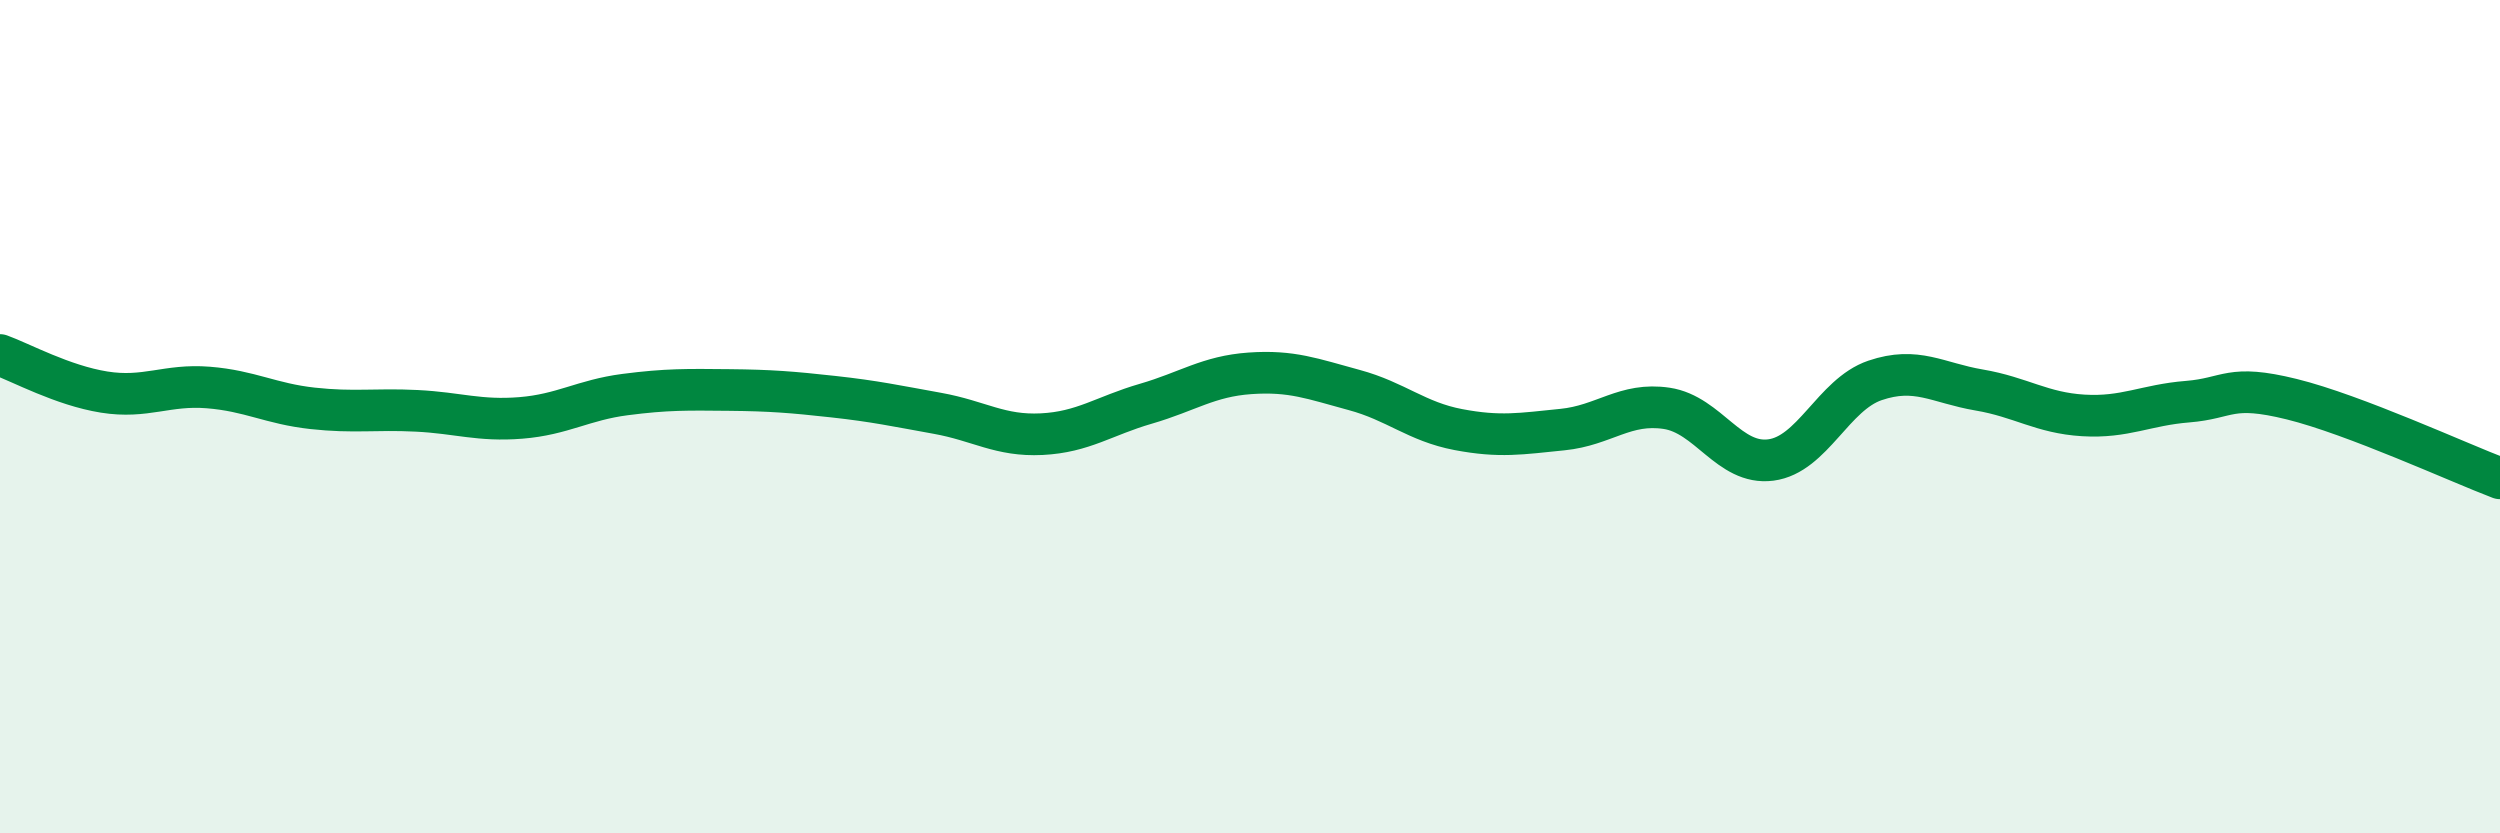 
    <svg width="60" height="20" viewBox="0 0 60 20" xmlns="http://www.w3.org/2000/svg">
      <path
        d="M 0,8.52 C 0.5,8.7 1.5,9.25 2.5,9.41 C 3.5,9.57 4,9.22 5,9.3 C 6,9.38 6.5,9.69 7.5,9.8 C 8.5,9.91 9,9.81 10,9.86 C 11,9.91 11.5,10.11 12.5,10.03 C 13.5,9.95 14,9.6 15,9.47 C 16,9.34 16.5,9.35 17.5,9.36 C 18.5,9.37 19,9.41 20,9.52 C 21,9.63 21.5,9.74 22.5,9.92 C 23.5,10.1 24,10.47 25,10.42 C 26,10.37 26.5,9.98 27.5,9.69 C 28.5,9.4 29,9.03 30,8.96 C 31,8.89 31.5,9.09 32.5,9.36 C 33.5,9.63 34,10.12 35,10.31 C 36,10.5 36.5,10.41 37.5,10.31 C 38.5,10.21 39,9.65 40,9.8 C 41,9.95 41.5,11.17 42.5,11.04 C 43.5,10.91 44,9.47 45,9.13 C 46,8.79 46.5,9.19 47.5,9.36 C 48.5,9.53 49,9.91 50,9.97 C 51,10.03 51.5,9.72 52.5,9.64 C 53.5,9.56 53.5,9.21 55,9.58 C 56.5,9.95 59,11.1 60,11.48L60 20L0 20Z"
        fill="#008740"
        opacity="0.1"
        stroke-linecap="round"
        stroke-linejoin="round"
      />
      <path
        d="M 0,8.52 C 0.5,8.7 1.5,9.25 2.5,9.41 C 3.5,9.57 4,9.22 5,9.3 C 6,9.38 6.5,9.69 7.5,9.8 C 8.5,9.91 9,9.81 10,9.86 C 11,9.91 11.5,10.11 12.5,10.03 C 13.5,9.95 14,9.6 15,9.47 C 16,9.34 16.5,9.35 17.5,9.36 C 18.5,9.37 19,9.41 20,9.52 C 21,9.63 21.5,9.74 22.5,9.92 C 23.5,10.1 24,10.47 25,10.42 C 26,10.37 26.5,9.98 27.5,9.69 C 28.5,9.4 29,9.03 30,8.96 C 31,8.89 31.5,9.09 32.5,9.36 C 33.5,9.63 34,10.12 35,10.31 C 36,10.5 36.5,10.41 37.5,10.31 C 38.5,10.21 39,9.65 40,9.8 C 41,9.95 41.5,11.17 42.5,11.04 C 43.5,10.91 44,9.47 45,9.13 C 46,8.79 46.5,9.19 47.5,9.36 C 48.5,9.53 49,9.91 50,9.97 C 51,10.03 51.5,9.72 52.5,9.64 C 53.5,9.56 53.5,9.21 55,9.58 C 56.5,9.95 59,11.1 60,11.48"
        stroke="#008740"
        stroke-width="1"
        fill="none"
        stroke-linecap="round"
        stroke-linejoin="round"
      />
    </svg>
  